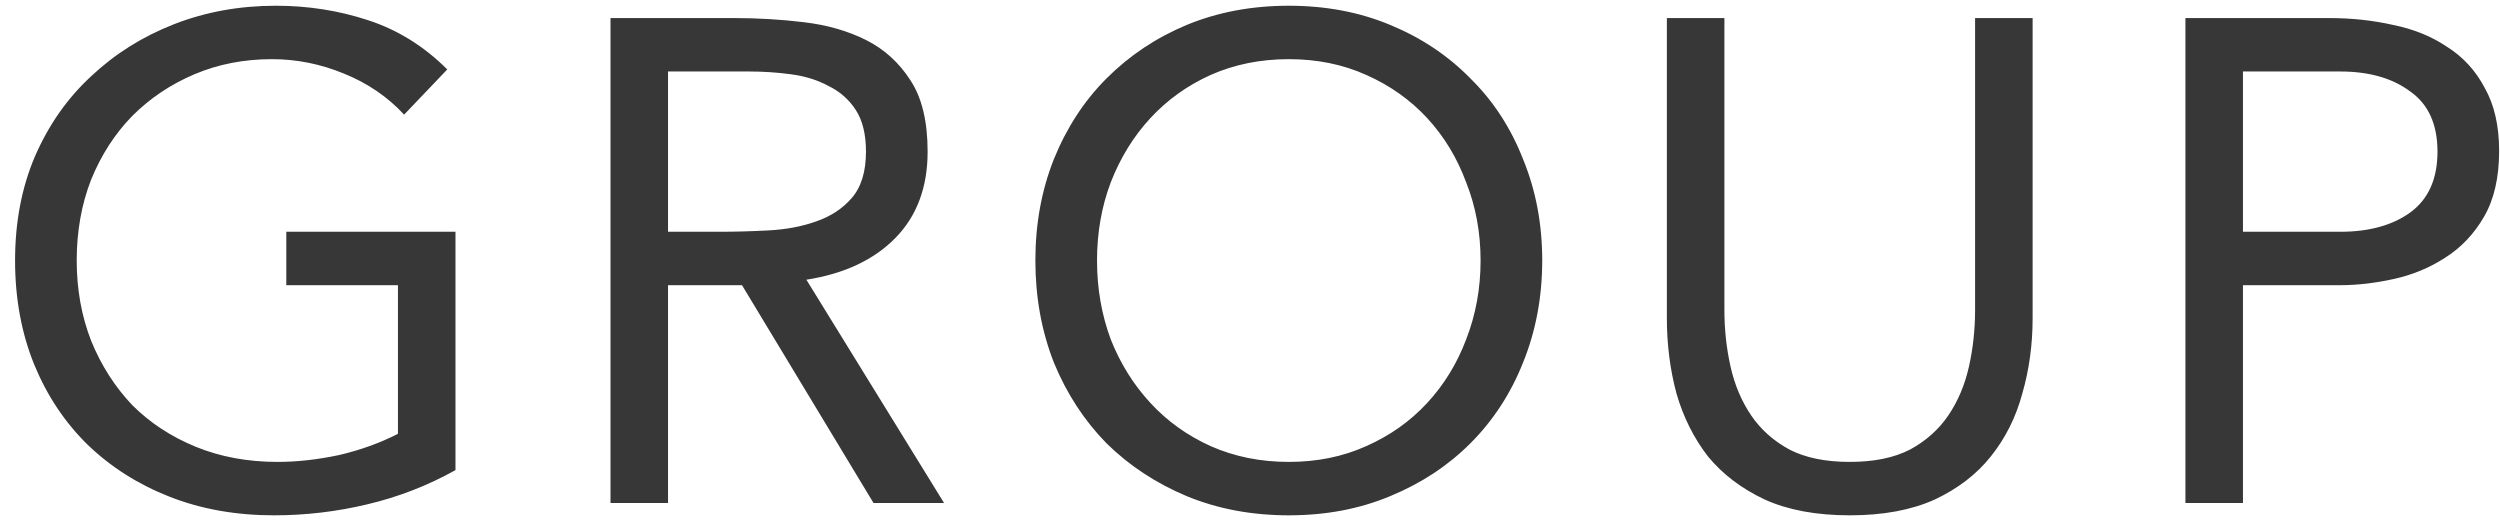 <svg width="146" height="31" viewBox="0 0 146 31" fill="none" xmlns="http://www.w3.org/2000/svg">
<path d="M26.6 27.455C24.973 28.362 23.253 29.028 21.44 29.455C19.653 29.882 17.84 30.095 16 30.095C13.787 30.095 11.76 29.735 9.92 29.015C8.08 28.295 6.48 27.282 5.12 25.975C3.787 24.668 2.747 23.108 2 21.295C1.253 19.455 0.88 17.428 0.88 15.215C0.88 12.975 1.267 10.948 2.04 9.135C2.84 7.295 3.933 5.735 5.32 4.455C6.707 3.148 8.32 2.135 10.16 1.415C12 0.695 13.987 0.335 16.12 0.335C17.987 0.335 19.773 0.615 21.48 1.175C23.213 1.735 24.76 2.695 26.12 4.055L23.6 6.695C22.64 5.655 21.467 4.855 20.08 4.295C18.72 3.735 17.32 3.455 15.88 3.455C14.253 3.455 12.747 3.748 11.36 4.335C9.973 4.922 8.76 5.735 7.72 6.775C6.707 7.815 5.907 9.055 5.32 10.495C4.76 11.935 4.48 13.508 4.48 15.215C4.48 16.895 4.76 18.455 5.32 19.895C5.907 21.335 6.707 22.588 7.72 23.655C8.76 24.695 10 25.508 11.44 26.095C12.88 26.682 14.467 26.975 16.2 26.975C17.347 26.975 18.547 26.842 19.8 26.575C21.053 26.282 22.2 25.868 23.24 25.335V16.655H16.72V13.535H26.6V27.455ZM35.653 1.055H42.893C44.253 1.055 45.599 1.135 46.933 1.295C48.293 1.455 49.506 1.802 50.573 2.335C51.639 2.868 52.506 3.655 53.173 4.695C53.84 5.708 54.173 7.095 54.173 8.855C54.173 10.935 53.546 12.615 52.293 13.895C51.039 15.175 49.306 15.988 47.093 16.335L55.133 29.375H51.013L43.333 16.655H39.013V29.375H35.653V1.055ZM39.013 13.535H42.013C42.946 13.535 43.906 13.508 44.893 13.455C45.906 13.402 46.826 13.228 47.653 12.935C48.506 12.642 49.2 12.188 49.733 11.575C50.293 10.935 50.573 10.028 50.573 8.855C50.573 7.842 50.373 7.028 49.973 6.415C49.573 5.802 49.039 5.335 48.373 5.015C47.733 4.668 46.999 4.442 46.173 4.335C45.373 4.228 44.559 4.175 43.733 4.175H39.013V13.535ZM75.266 30.095C73.106 30.095 71.119 29.722 69.306 28.975C67.519 28.228 65.959 27.202 64.626 25.895C63.319 24.562 62.293 22.988 61.546 21.175C60.826 19.335 60.466 17.348 60.466 15.215C60.466 13.082 60.826 11.108 61.546 9.295C62.293 7.455 63.319 5.882 64.626 4.575C65.959 3.242 67.519 2.202 69.306 1.455C71.119 0.708 73.106 0.335 75.266 0.335C77.426 0.335 79.399 0.708 81.186 1.455C82.999 2.202 84.559 3.242 85.866 4.575C87.199 5.882 88.226 7.455 88.946 9.295C89.693 11.108 90.066 13.082 90.066 15.215C90.066 17.348 89.693 19.335 88.946 21.175C88.226 22.988 87.199 24.562 85.866 25.895C84.559 27.202 82.999 28.228 81.186 28.975C79.399 29.722 77.426 30.095 75.266 30.095ZM75.266 26.975C76.919 26.975 78.426 26.668 79.786 26.055C81.173 25.442 82.359 24.602 83.346 23.535C84.333 22.468 85.093 21.228 85.626 19.815C86.186 18.375 86.466 16.842 86.466 15.215C86.466 13.588 86.186 12.068 85.626 10.655C85.093 9.215 84.333 7.962 83.346 6.895C82.359 5.828 81.173 4.988 79.786 4.375C78.426 3.762 76.919 3.455 75.266 3.455C73.613 3.455 72.093 3.762 70.706 4.375C69.346 4.988 68.173 5.828 67.186 6.895C66.199 7.962 65.426 9.215 64.866 10.655C64.333 12.068 64.066 13.588 64.066 15.215C64.066 16.842 64.333 18.375 64.866 19.815C65.426 21.228 66.199 22.468 67.186 23.535C68.173 24.602 69.346 25.442 70.706 26.055C72.093 26.668 73.613 26.975 75.266 26.975ZM118.705 18.575C118.705 20.122 118.505 21.588 118.105 22.975C117.732 24.362 117.119 25.588 116.265 26.655C115.439 27.695 114.345 28.535 112.985 29.175C111.625 29.788 109.972 30.095 108.025 30.095C106.079 30.095 104.425 29.788 103.065 29.175C101.705 28.535 100.599 27.695 99.745 26.655C98.919 25.588 98.305 24.362 97.905 22.975C97.532 21.588 97.345 20.122 97.345 18.575V1.055H100.705V18.095C100.705 19.242 100.825 20.348 101.065 21.415C101.305 22.482 101.705 23.428 102.265 24.255C102.825 25.082 103.572 25.748 104.505 26.255C105.439 26.735 106.612 26.975 108.025 26.975C109.439 26.975 110.612 26.735 111.545 26.255C112.479 25.748 113.225 25.082 113.785 24.255C114.345 23.428 114.745 22.482 114.985 21.415C115.225 20.348 115.345 19.242 115.345 18.095V1.055H118.705V18.575ZM127.629 1.055H136.029C137.336 1.055 138.576 1.188 139.749 1.455C140.949 1.695 142.003 2.122 142.909 2.735C143.843 3.322 144.576 4.122 145.109 5.135C145.669 6.122 145.949 7.348 145.949 8.815C145.949 10.362 145.656 11.642 145.069 12.655C144.483 13.668 143.723 14.468 142.789 15.055C141.883 15.642 140.883 16.055 139.789 16.295C138.696 16.535 137.656 16.655 136.669 16.655H130.989V29.375H127.629V1.055ZM130.989 13.535H136.669C138.349 13.535 139.709 13.162 140.749 12.415C141.816 11.642 142.349 10.455 142.349 8.855C142.349 7.255 141.816 6.082 140.749 5.335C139.709 4.562 138.349 4.175 136.669 4.175H130.989V13.535Z" fill="#373737"/>
</svg>
